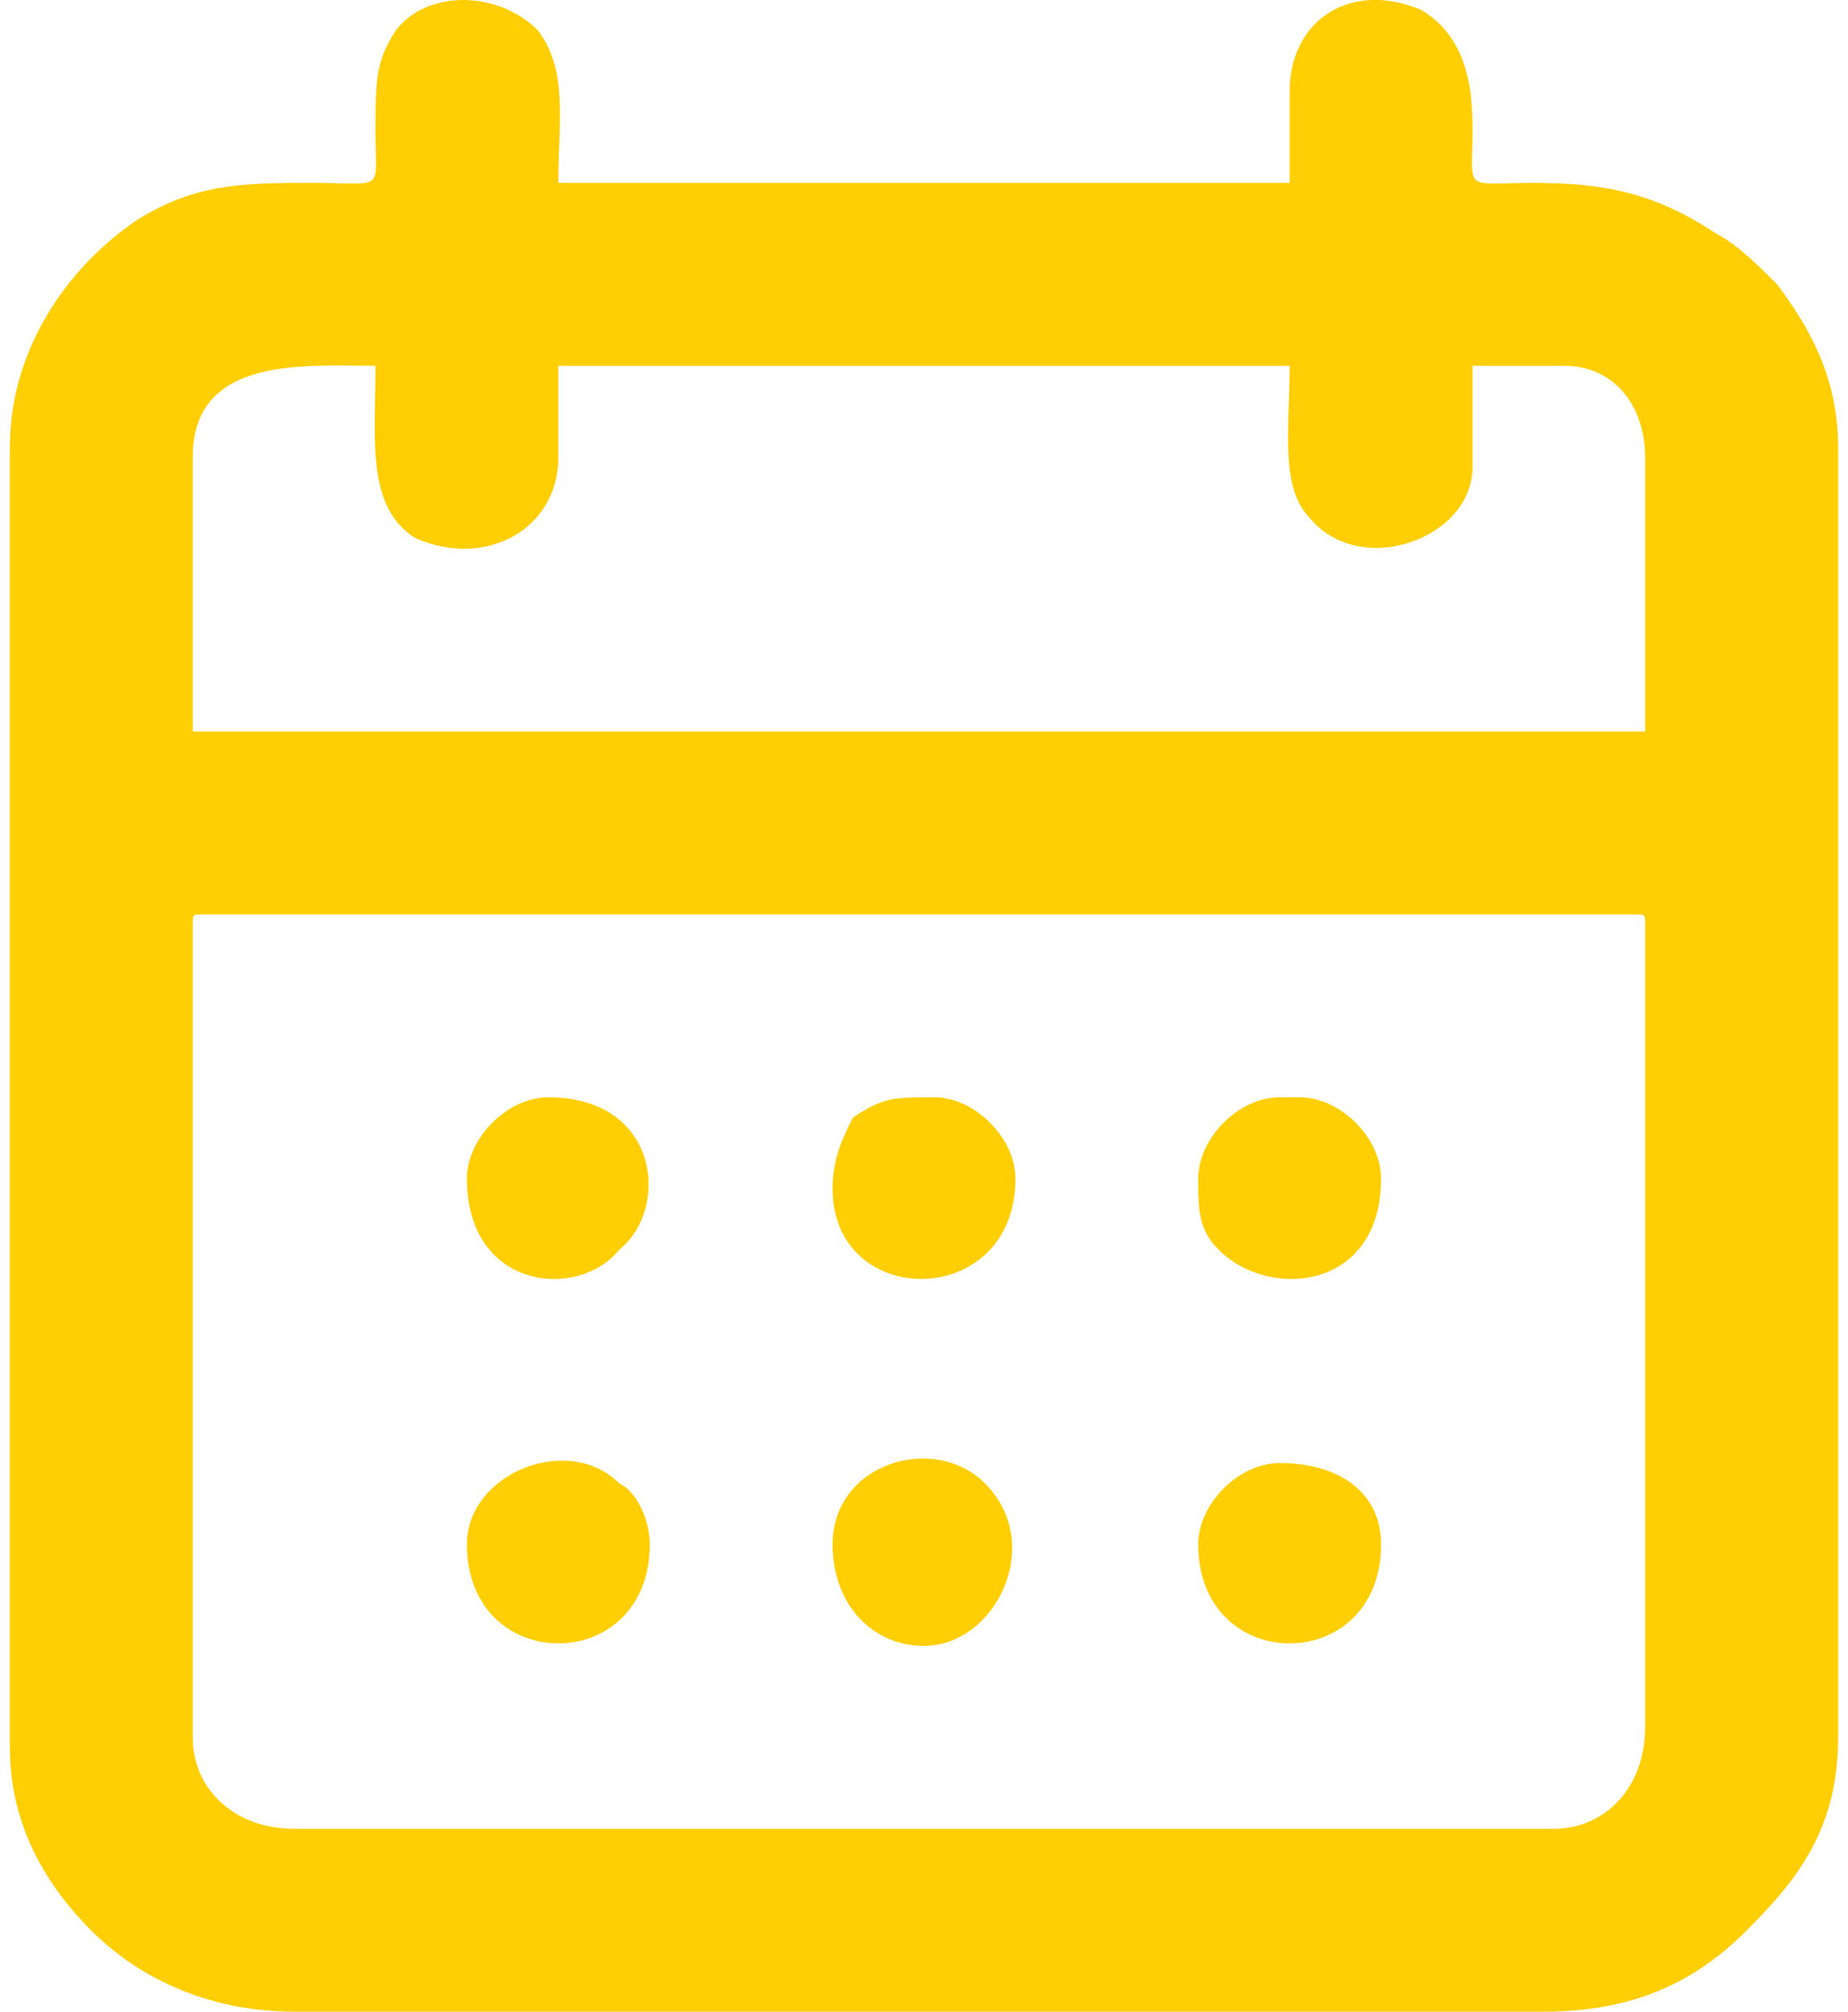 <?xml version="1.0" encoding="UTF-8"?>
<!DOCTYPE svg PUBLIC "-//W3C//DTD SVG 1.1//EN" "http://www.w3.org/Graphics/SVG/1.1/DTD/svg11.dtd">
<!-- Creator: CorelDRAW 2021 (64-Bit) -->
<svg xmlns="http://www.w3.org/2000/svg" xml:space="preserve" width="34px" height="37px" version="1.1" shape-rendering="geometricPrecision" text-rendering="geometricPrecision" image-rendering="optimizeQuality" fill-rule="evenodd" clip-rule="evenodd"
viewBox="0 0 1800 1980"
 xmlns:xlink="http://www.w3.org/1999/xlink"
 xmlns:xodm="http://www.corel.com/coreldraw/odm/2003">
 <g id="Layer_x0020_1">
  <path fill="#FFCE03" d="M1520 1800l-1240 0c-60,0 -100,-40 -100,-90l0 -800c0,-10 0,-10 10,-10l1410 0c10,0 10,0 10,10l0 790c0,60 -40,100 -90,100zm-350 -280c0,130 180,130 180,0 0,-50 -40,-80 -100,-80 -40,0 -80,40 -80,80zm-720 0c0,130 180,130 180,0 0,-20 -10,-50 -30,-60 -50,-50 -150,-10 -150,60zm360 0c0,60 40,100 90,100 70,0 120,-100 60,-160 -50,-50 -150,-20 -150,60zm-360 -360c0,110 110,120 150,70 50,-40 40,-150 -70,-150 -40,0 -80,40 -80,80zm360 10c0,120 180,120 180,-10 0,-40 -40,-80 -80,-80 -40,0 -50,0 -80,20 -10,20 -20,40 -20,70zm360 -10c0,30 0,50 20,70 50,50 160,40 160,-70 0,-40 -40,-80 -80,-80l-20 0c-40,0 -80,40 -80,80zm-1170 560l0 -1280c0,-90 50,-170 120,-220 60,-40 110,-40 180,-40 70,0 60,10 60,-50 0,-50 0,-70 20,-100 30,-40 100,-40 140,0 30,40 20,90 20,150l720 0 0 -90c0,-70 60,-110 130,-80 50,30 50,90 50,120 0,60 -10,50 60,50 70,0 120,10 180,50 20,10 40,30 60,50 30,40 60,90 60,160l0 1270c0,90 -40,140 -90,190 -50,50 -110,80 -200,80l-1230 0c-80,0 -150,-30 -200,-80 -50,-50 -80,-110 -80,-180zm180 -1270c0,-100 110,-90 180,-90 0,70 -10,140 40,170 70,30 140,-10 140,-80l0 -90 720 0c0,60 -10,120 20,150 50,60 160,20 160,-50l0 -100 90 0c50,0 80,40 80,90l0 270 -1430 0 0 -270z"/>
 </g>
</svg>
